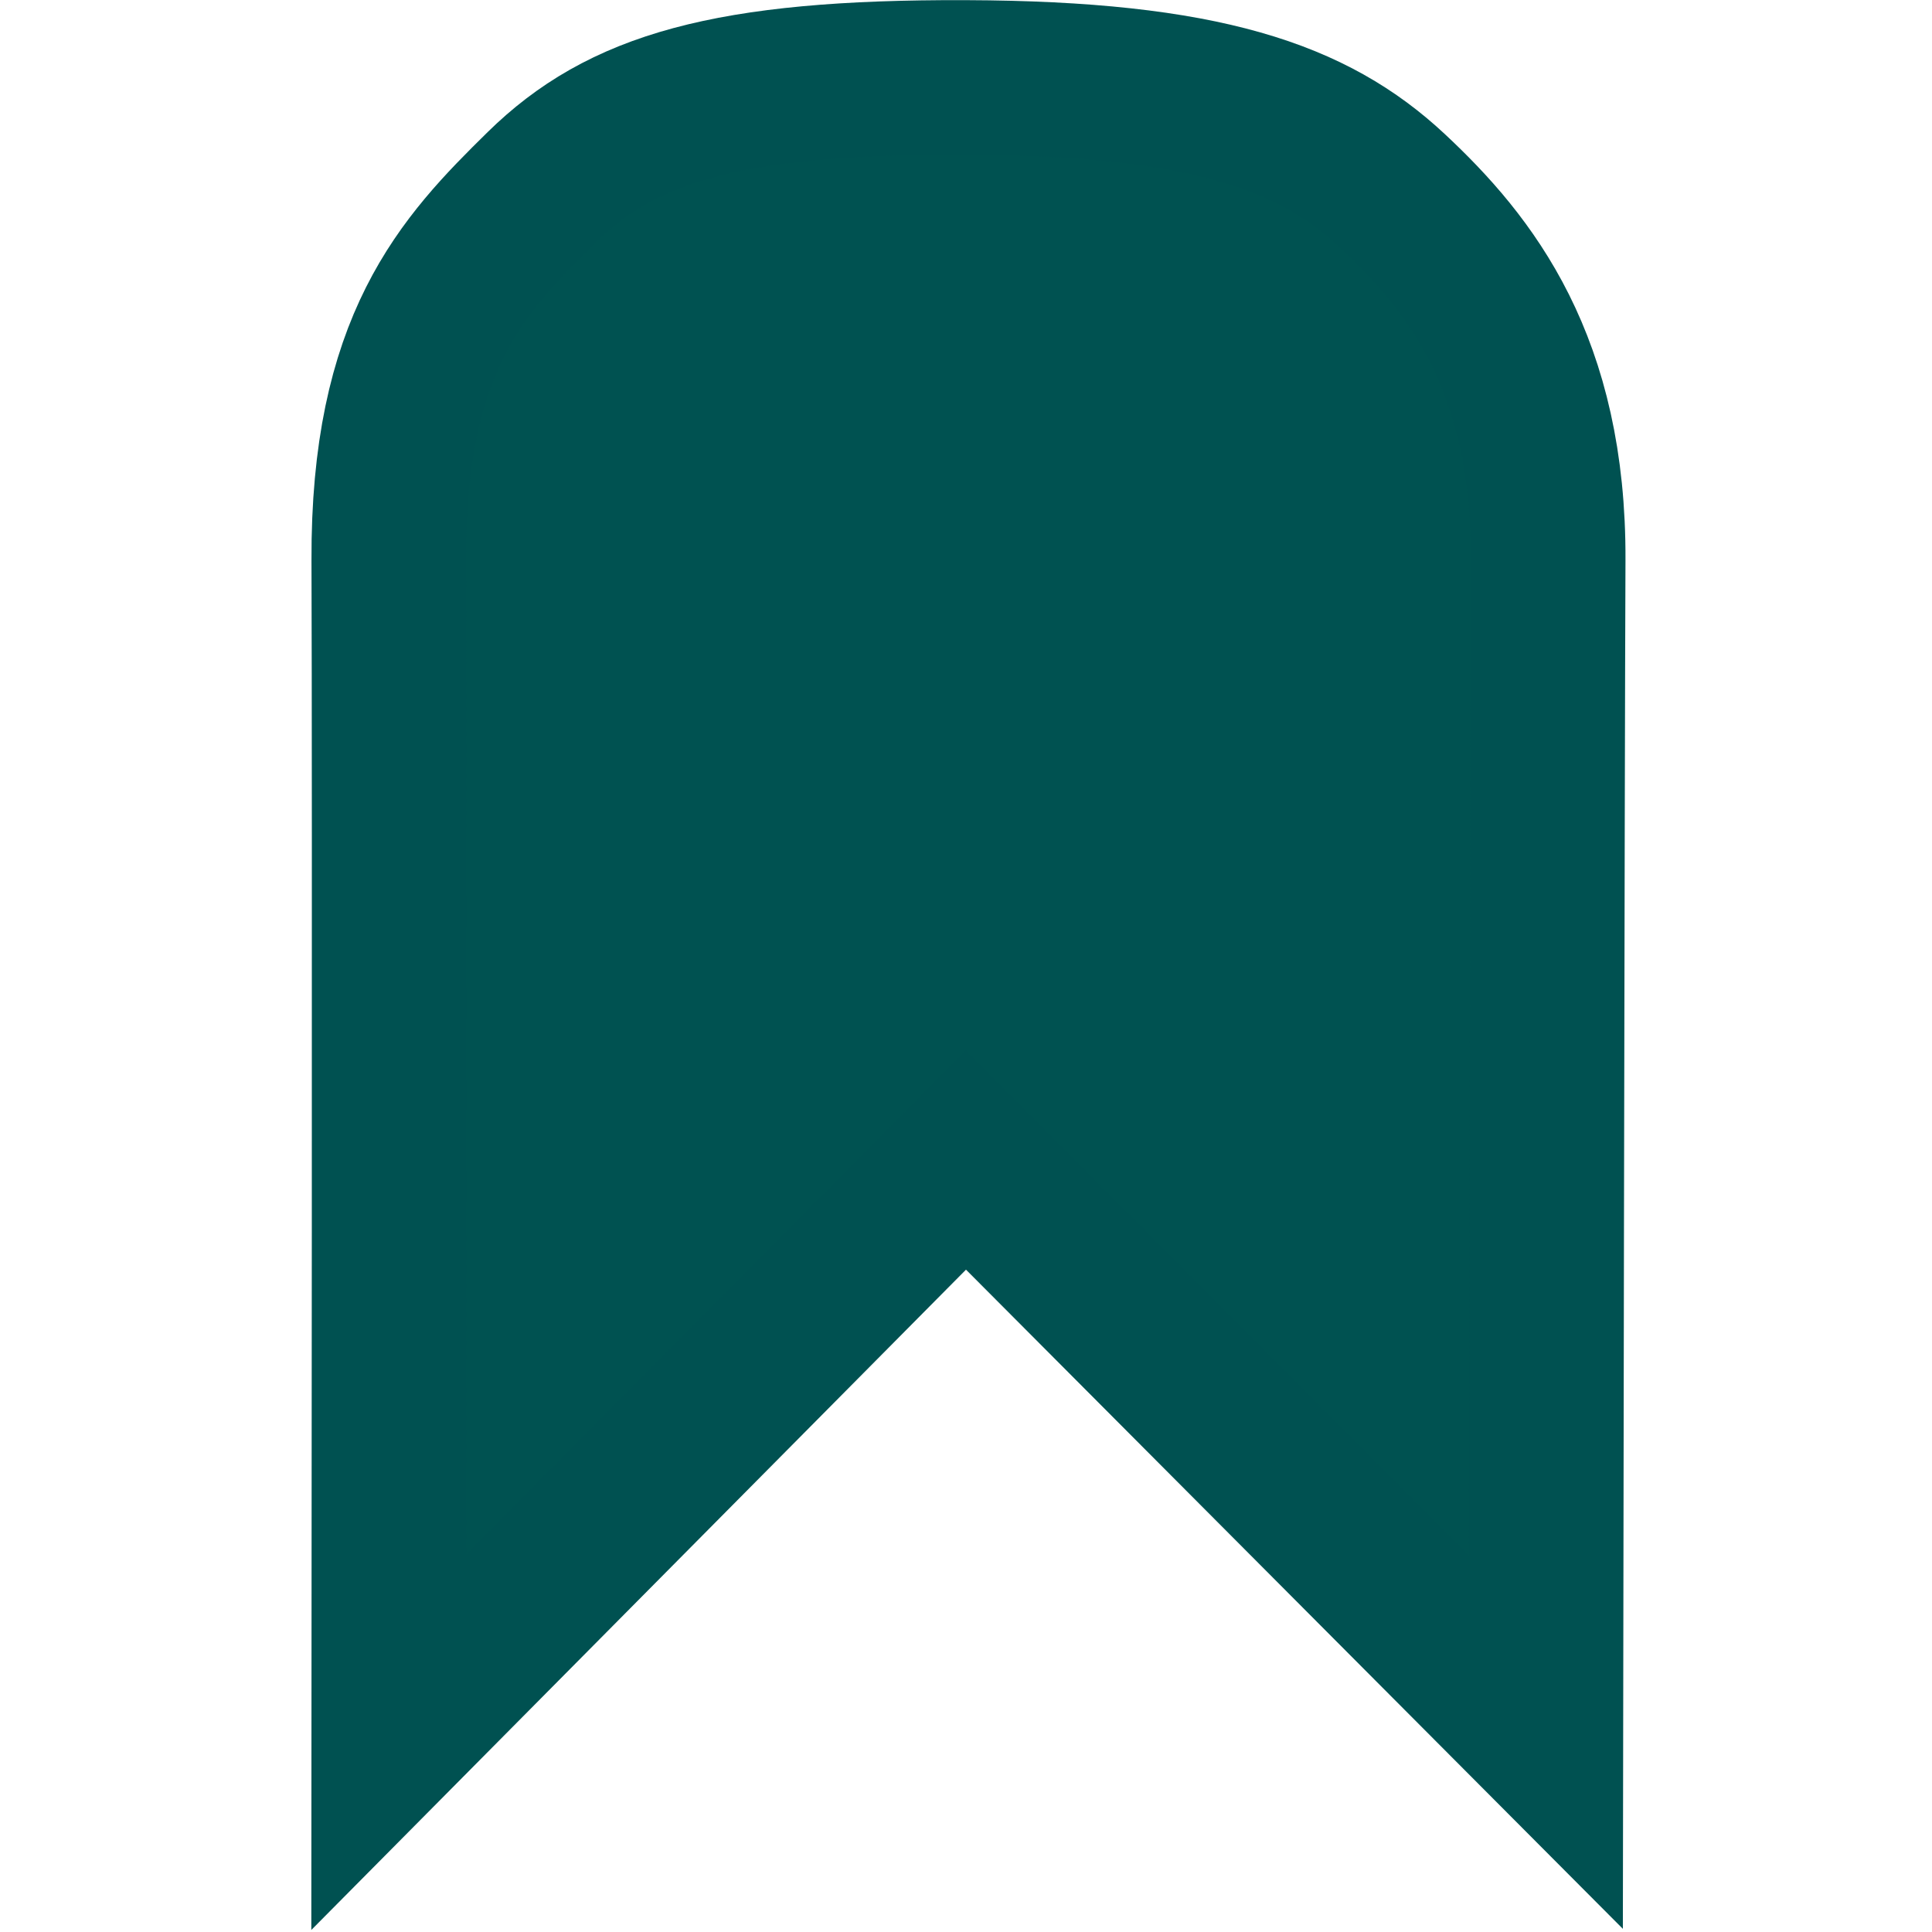 <?xml version="1.0" encoding="UTF-8" standalone="no"?>
<!-- Created with Inkscape (http://www.inkscape.org/) -->

<svg
   width="25"
   height="25"
   viewBox="0 0 6.615 6.615"
   version="1.1"
   id="svg5"
   xmlns="http://www.w3.org/2000/svg"
   xmlns:svg="http://www.w3.org/2000/svg">
  <defs
     id="defs2" />
  <g
     id="layer1"
     transform="translate(3.267,0.392)"
     style="stroke-width:0.529;stroke-dasharray:none">
    <path
       id="rect184"
       style="fill:#005251;fill-opacity:1;stroke:#005151;stroke-width:0.529;stroke-dasharray:none;stroke-opacity:1"
       d="m 0.04,-0.127 c 0.821,0.003 1.19,0.136 1.459,0.387 0.269,0.251 0.538,0.593 0.535,1.266 -0.003,0.673 -0.008,4.047 -0.008,4.047 L 0.04,3.58 -1.936,5.573 c 0,0 0.003,-3.307 0,-4.047 -0.003,-0.74 0.251,-1.009 0.524,-1.277 0.273,-0.268 0.631,-0.379 1.451,-0.376 z" />
  </g>
</svg>
